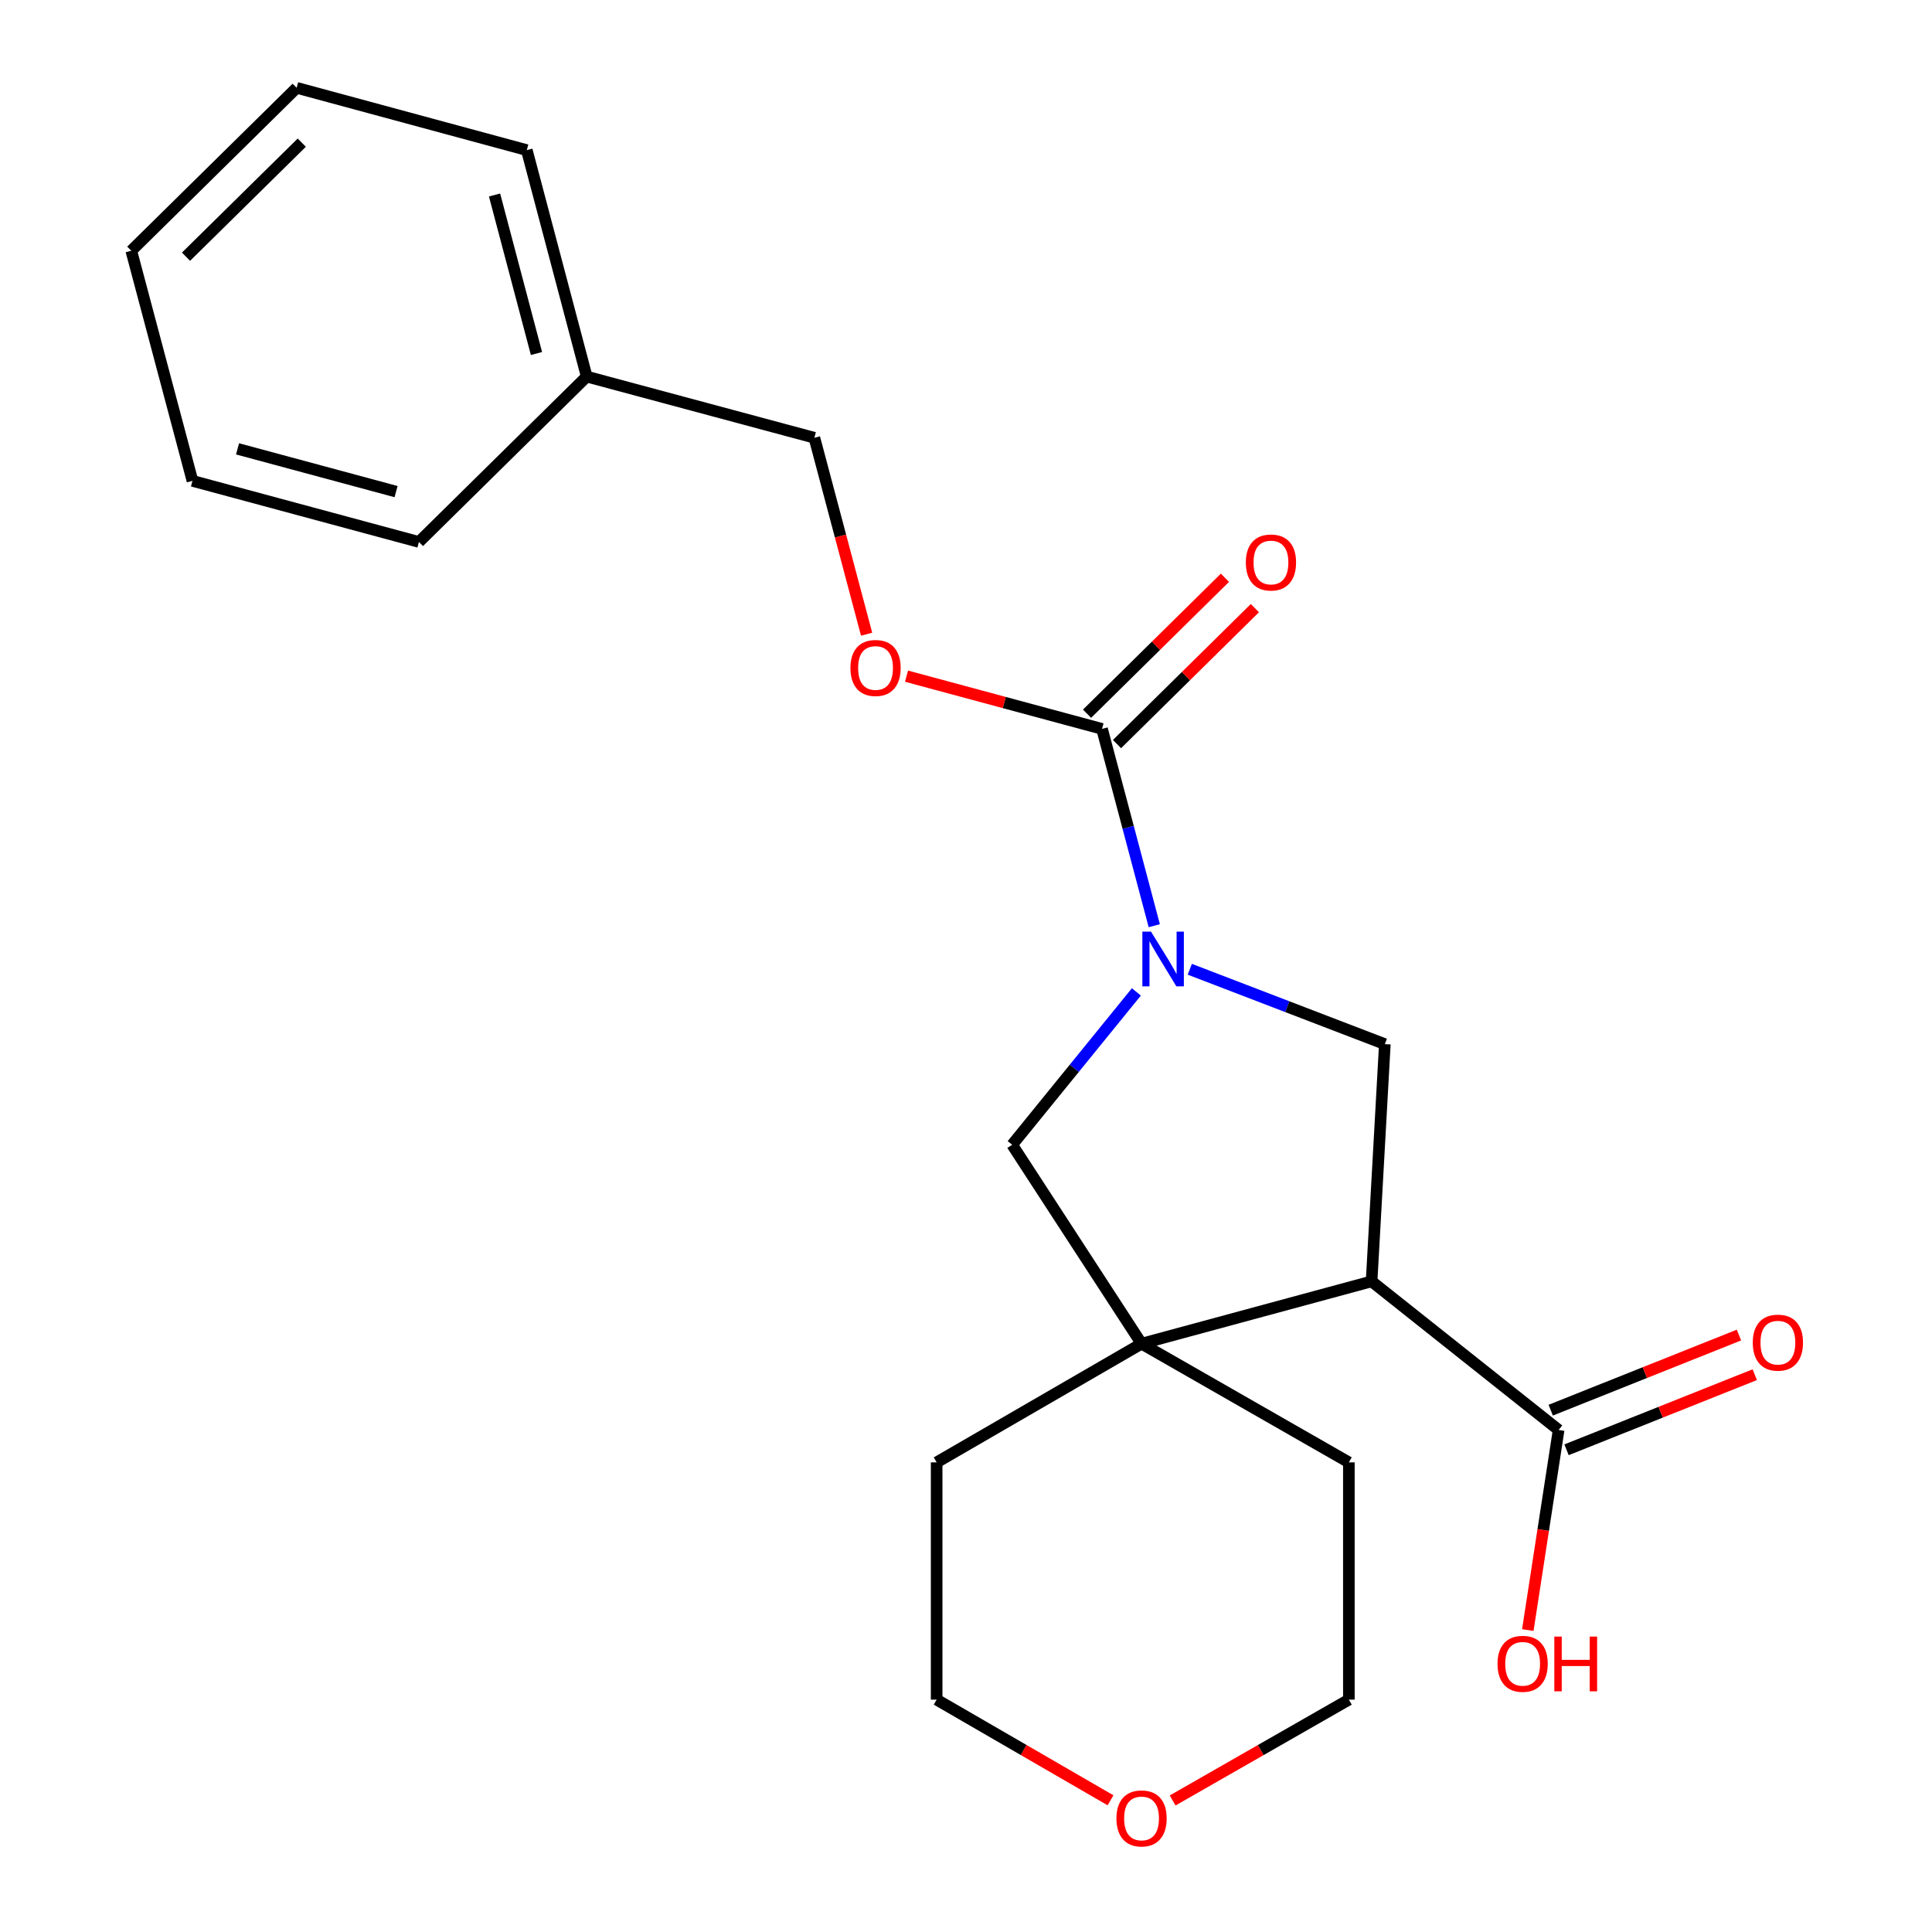 <?xml version='1.0' encoding='iso-8859-1'?>
<svg version='1.1' baseProfile='full'
              xmlns='http://www.w3.org/2000/svg'
                      xmlns:rdkit='http://www.rdkit.org/xml'
                      xmlns:xlink='http://www.w3.org/1999/xlink'
                  xml:space='preserve'
width='1000px' height='1000px' viewBox='0 0 1000 1000'>
<!-- END OF HEADER -->
<rect style='opacity:1.0;fill:#FFFFFF;stroke:none' width='1000' height='1000' x='0' y='0'> </rect>
<path class='bond-1' d='M 597.449,479.142 L 583.927,428.209' style='fill:none;fill-rule:evenodd;stroke:#0000FF;stroke-width:6px;stroke-linecap:butt;stroke-linejoin:miter;stroke-opacity:1' />
<path class='bond-1' d='M 583.927,428.209 L 570.406,377.276' style='fill:none;fill-rule:evenodd;stroke:#000000;stroke-width:6px;stroke-linecap:butt;stroke-linejoin:miter;stroke-opacity:1' />
<path class='bond-3' d='M 615.839,501.686 L 666.315,521.063' style='fill:none;fill-rule:evenodd;stroke:#0000FF;stroke-width:6px;stroke-linecap:butt;stroke-linejoin:miter;stroke-opacity:1' />
<path class='bond-3' d='M 666.315,521.063 L 716.791,540.44' style='fill:none;fill-rule:evenodd;stroke:#000000;stroke-width:6px;stroke-linecap:butt;stroke-linejoin:miter;stroke-opacity:1' />
<path class='bond-4' d='M 588.188,513.411 L 556.042,552.971' style='fill:none;fill-rule:evenodd;stroke:#0000FF;stroke-width:6px;stroke-linecap:butt;stroke-linejoin:miter;stroke-opacity:1' />
<path class='bond-4' d='M 556.042,552.971 L 523.897,592.53' style='fill:none;fill-rule:evenodd;stroke:#000000;stroke-width:6px;stroke-linecap:butt;stroke-linejoin:miter;stroke-opacity:1' />
<path class='bond-0' d='M 709.934,663.238 L 716.791,540.44' style='fill:none;fill-rule:evenodd;stroke:#000000;stroke-width:6px;stroke-linecap:butt;stroke-linejoin:miter;stroke-opacity:1' />
<path class='bond-5' d='M 709.934,663.238 L 806.743,740.153' style='fill:none;fill-rule:evenodd;stroke:#000000;stroke-width:6px;stroke-linecap:butt;stroke-linejoin:miter;stroke-opacity:1' />
<path class='bond-22' d='M 709.934,663.238 L 590.864,695.484' style='fill:none;fill-rule:evenodd;stroke:#000000;stroke-width:6px;stroke-linecap:butt;stroke-linejoin:miter;stroke-opacity:1' />
<path class='bond-6' d='M 570.406,377.276 L 519.809,363.629' style='fill:none;fill-rule:evenodd;stroke:#000000;stroke-width:6px;stroke-linecap:butt;stroke-linejoin:miter;stroke-opacity:1' />
<path class='bond-6' d='M 519.809,363.629 L 469.211,349.982' style='fill:none;fill-rule:evenodd;stroke:#FF0000;stroke-width:6px;stroke-linecap:butt;stroke-linejoin:miter;stroke-opacity:1' />
<path class='bond-7' d='M 578.156,385.137 L 613.84,349.953' style='fill:none;fill-rule:evenodd;stroke:#000000;stroke-width:6px;stroke-linecap:butt;stroke-linejoin:miter;stroke-opacity:1' />
<path class='bond-7' d='M 613.84,349.953 L 649.525,314.769' style='fill:none;fill-rule:evenodd;stroke:#FF0000;stroke-width:6px;stroke-linecap:butt;stroke-linejoin:miter;stroke-opacity:1' />
<path class='bond-7' d='M 562.656,369.416 L 598.34,334.232' style='fill:none;fill-rule:evenodd;stroke:#000000;stroke-width:6px;stroke-linecap:butt;stroke-linejoin:miter;stroke-opacity:1' />
<path class='bond-7' d='M 598.34,334.232 L 634.024,299.048' style='fill:none;fill-rule:evenodd;stroke:#FF0000;stroke-width:6px;stroke-linecap:butt;stroke-linejoin:miter;stroke-opacity:1' />
<path class='bond-2' d='M 590.864,695.484 L 523.897,592.53' style='fill:none;fill-rule:evenodd;stroke:#000000;stroke-width:6px;stroke-linecap:butt;stroke-linejoin:miter;stroke-opacity:1' />
<path class='bond-12' d='M 590.864,695.484 L 484.807,756.92' style='fill:none;fill-rule:evenodd;stroke:#000000;stroke-width:6px;stroke-linecap:butt;stroke-linejoin:miter;stroke-opacity:1' />
<path class='bond-13' d='M 590.864,695.484 L 698.172,756.92' style='fill:none;fill-rule:evenodd;stroke:#000000;stroke-width:6px;stroke-linecap:butt;stroke-linejoin:miter;stroke-opacity:1' />
<path class='bond-8' d='M 810.834,750.406 L 859.552,730.967' style='fill:none;fill-rule:evenodd;stroke:#000000;stroke-width:6px;stroke-linecap:butt;stroke-linejoin:miter;stroke-opacity:1' />
<path class='bond-8' d='M 859.552,730.967 L 908.269,711.529' style='fill:none;fill-rule:evenodd;stroke:#FF0000;stroke-width:6px;stroke-linecap:butt;stroke-linejoin:miter;stroke-opacity:1' />
<path class='bond-8' d='M 802.653,729.901 L 851.37,710.462' style='fill:none;fill-rule:evenodd;stroke:#000000;stroke-width:6px;stroke-linecap:butt;stroke-linejoin:miter;stroke-opacity:1' />
<path class='bond-8' d='M 851.37,710.462 L 900.087,691.024' style='fill:none;fill-rule:evenodd;stroke:#FF0000;stroke-width:6px;stroke-linecap:butt;stroke-linejoin:miter;stroke-opacity:1' />
<path class='bond-10' d='M 806.743,740.153 L 798.767,791.937' style='fill:none;fill-rule:evenodd;stroke:#000000;stroke-width:6px;stroke-linecap:butt;stroke-linejoin:miter;stroke-opacity:1' />
<path class='bond-10' d='M 798.767,791.937 L 790.79,843.721' style='fill:none;fill-rule:evenodd;stroke:#FF0000;stroke-width:6px;stroke-linecap:butt;stroke-linejoin:miter;stroke-opacity:1' />
<path class='bond-11' d='M 448.55,328.256 L 435.034,277.421' style='fill:none;fill-rule:evenodd;stroke:#FF0000;stroke-width:6px;stroke-linecap:butt;stroke-linejoin:miter;stroke-opacity:1' />
<path class='bond-11' d='M 435.034,277.421 L 421.519,226.586' style='fill:none;fill-rule:evenodd;stroke:#000000;stroke-width:6px;stroke-linecap:butt;stroke-linejoin:miter;stroke-opacity:1' />
<path class='bond-9' d='M 606.955,931.923 L 652.564,905.827' style='fill:none;fill-rule:evenodd;stroke:#FF0000;stroke-width:6px;stroke-linecap:butt;stroke-linejoin:miter;stroke-opacity:1' />
<path class='bond-9' d='M 652.564,905.827 L 698.172,879.731' style='fill:none;fill-rule:evenodd;stroke:#000000;stroke-width:6px;stroke-linecap:butt;stroke-linejoin:miter;stroke-opacity:1' />
<path class='bond-23' d='M 574.801,931.83 L 529.804,905.781' style='fill:none;fill-rule:evenodd;stroke:#FF0000;stroke-width:6px;stroke-linecap:butt;stroke-linejoin:miter;stroke-opacity:1' />
<path class='bond-23' d='M 529.804,905.781 L 484.807,879.731' style='fill:none;fill-rule:evenodd;stroke:#000000;stroke-width:6px;stroke-linecap:butt;stroke-linejoin:miter;stroke-opacity:1' />
<path class='bond-14' d='M 421.519,226.586 L 303.676,194.918' style='fill:none;fill-rule:evenodd;stroke:#000000;stroke-width:6px;stroke-linecap:butt;stroke-linejoin:miter;stroke-opacity:1' />
<path class='bond-15' d='M 484.807,756.92 L 484.807,879.731' style='fill:none;fill-rule:evenodd;stroke:#000000;stroke-width:6px;stroke-linecap:butt;stroke-linejoin:miter;stroke-opacity:1' />
<path class='bond-16' d='M 698.172,756.92 L 698.172,879.731' style='fill:none;fill-rule:evenodd;stroke:#000000;stroke-width:6px;stroke-linecap:butt;stroke-linejoin:miter;stroke-opacity:1' />
<path class='bond-17' d='M 303.676,194.918 L 272.669,77.7' style='fill:none;fill-rule:evenodd;stroke:#000000;stroke-width:6px;stroke-linecap:butt;stroke-linejoin:miter;stroke-opacity:1' />
<path class='bond-17' d='M 277.681,182.981 L 255.977,100.928' style='fill:none;fill-rule:evenodd;stroke:#000000;stroke-width:6px;stroke-linecap:butt;stroke-linejoin:miter;stroke-opacity:1' />
<path class='bond-18' d='M 303.676,194.918 L 216.838,280.516' style='fill:none;fill-rule:evenodd;stroke:#000000;stroke-width:6px;stroke-linecap:butt;stroke-linejoin:miter;stroke-opacity:1' />
<path class='bond-20' d='M 272.669,77.7 L 153.55,45.455' style='fill:none;fill-rule:evenodd;stroke:#000000;stroke-width:6px;stroke-linecap:butt;stroke-linejoin:miter;stroke-opacity:1' />
<path class='bond-19' d='M 216.838,280.516 L 99.62,248.897' style='fill:none;fill-rule:evenodd;stroke:#000000;stroke-width:6px;stroke-linecap:butt;stroke-linejoin:miter;stroke-opacity:1' />
<path class='bond-19' d='M 205.005,254.458 L 122.953,232.324' style='fill:none;fill-rule:evenodd;stroke:#000000;stroke-width:6px;stroke-linecap:butt;stroke-linejoin:miter;stroke-opacity:1' />
<path class='bond-21' d='M 99.62,248.897 L 67.951,129.79' style='fill:none;fill-rule:evenodd;stroke:#000000;stroke-width:6px;stroke-linecap:butt;stroke-linejoin:miter;stroke-opacity:1' />
<path class='bond-24' d='M 153.55,45.455 L 67.951,129.79' style='fill:none;fill-rule:evenodd;stroke:#000000;stroke-width:6px;stroke-linecap:butt;stroke-linejoin:miter;stroke-opacity:1' />
<path class='bond-24' d='M 156.205,73.832 L 96.286,132.866' style='fill:none;fill-rule:evenodd;stroke:#000000;stroke-width:6px;stroke-linecap:butt;stroke-linejoin:miter;stroke-opacity:1' />
<path  class='atom-0' d='M 595.766 482.223
L 605.046 497.223
Q 605.966 498.703, 607.446 501.383
Q 608.926 504.063, 609.006 504.223
L 609.006 482.223
L 612.766 482.223
L 612.766 510.543
L 608.886 510.543
L 598.926 494.143
Q 597.766 492.223, 596.526 490.023
Q 595.326 487.823, 594.966 487.143
L 594.966 510.543
L 591.286 510.543
L 591.286 482.223
L 595.766 482.223
' fill='#0000FF'/>
<path  class='atom-7' d='M 440.176 345.737
Q 440.176 338.937, 443.536 335.137
Q 446.896 331.337, 453.176 331.337
Q 459.456 331.337, 462.816 335.137
Q 466.176 338.937, 466.176 345.737
Q 466.176 352.617, 462.776 356.537
Q 459.376 360.417, 453.176 360.417
Q 446.936 360.417, 443.536 356.537
Q 440.176 352.657, 440.176 345.737
M 453.176 357.217
Q 457.496 357.217, 459.816 354.337
Q 462.176 351.417, 462.176 345.737
Q 462.176 340.177, 459.816 337.377
Q 457.496 334.537, 453.176 334.537
Q 448.856 334.537, 446.496 337.337
Q 444.176 340.137, 444.176 345.737
Q 444.176 351.457, 446.496 354.337
Q 448.856 357.217, 453.176 357.217
' fill='#FF0000'/>
<path  class='atom-8' d='M 644.844 291.144
Q 644.844 284.344, 648.204 280.544
Q 651.564 276.744, 657.844 276.744
Q 664.124 276.744, 667.484 280.544
Q 670.844 284.344, 670.844 291.144
Q 670.844 298.024, 667.444 301.944
Q 664.044 305.824, 657.844 305.824
Q 651.604 305.824, 648.204 301.944
Q 644.844 298.064, 644.844 291.144
M 657.844 302.624
Q 662.164 302.624, 664.484 299.744
Q 666.844 296.824, 666.844 291.144
Q 666.844 285.584, 664.484 282.784
Q 662.164 279.944, 657.844 279.944
Q 653.524 279.944, 651.164 282.744
Q 648.844 285.544, 648.844 291.144
Q 648.844 296.864, 651.164 299.744
Q 653.524 302.624, 657.844 302.624
' fill='#FF0000'/>
<path  class='atom-9' d='M 907.233 694.95
Q 907.233 688.15, 910.593 684.35
Q 913.953 680.55, 920.233 680.55
Q 926.513 680.55, 929.873 684.35
Q 933.233 688.15, 933.233 694.95
Q 933.233 701.83, 929.833 705.75
Q 926.433 709.63, 920.233 709.63
Q 913.993 709.63, 910.593 705.75
Q 907.233 701.87, 907.233 694.95
M 920.233 706.43
Q 924.553 706.43, 926.873 703.55
Q 929.233 700.63, 929.233 694.95
Q 929.233 689.39, 926.873 686.59
Q 924.553 683.75, 920.233 683.75
Q 915.913 683.75, 913.553 686.55
Q 911.233 689.35, 911.233 694.95
Q 911.233 700.67, 913.553 703.55
Q 915.913 706.43, 920.233 706.43
' fill='#FF0000'/>
<path  class='atom-10' d='M 577.864 941.21
Q 577.864 934.41, 581.224 930.61
Q 584.584 926.81, 590.864 926.81
Q 597.144 926.81, 600.504 930.61
Q 603.864 934.41, 603.864 941.21
Q 603.864 948.09, 600.464 952.01
Q 597.064 955.89, 590.864 955.89
Q 584.624 955.89, 581.224 952.01
Q 577.864 948.13, 577.864 941.21
M 590.864 952.69
Q 595.184 952.69, 597.504 949.81
Q 599.864 946.89, 599.864 941.21
Q 599.864 935.65, 597.504 932.85
Q 595.184 930.01, 590.864 930.01
Q 586.544 930.01, 584.184 932.81
Q 581.864 935.61, 581.864 941.21
Q 581.864 946.93, 584.184 949.81
Q 586.544 952.69, 590.864 952.69
' fill='#FF0000'/>
<path  class='atom-11' d='M 775.113 861.18
Q 775.113 854.38, 778.473 850.58
Q 781.833 846.78, 788.113 846.78
Q 794.393 846.78, 797.753 850.58
Q 801.113 854.38, 801.113 861.18
Q 801.113 868.06, 797.713 871.98
Q 794.313 875.86, 788.113 875.86
Q 781.873 875.86, 778.473 871.98
Q 775.113 868.1, 775.113 861.18
M 788.113 872.66
Q 792.433 872.66, 794.753 869.78
Q 797.113 866.86, 797.113 861.18
Q 797.113 855.62, 794.753 852.82
Q 792.433 849.98, 788.113 849.98
Q 783.793 849.98, 781.433 852.78
Q 779.113 855.58, 779.113 861.18
Q 779.113 866.9, 781.433 869.78
Q 783.793 872.66, 788.113 872.66
' fill='#FF0000'/>
<path  class='atom-11' d='M 804.513 847.1
L 808.353 847.1
L 808.353 859.14
L 822.833 859.14
L 822.833 847.1
L 826.673 847.1
L 826.673 875.42
L 822.833 875.42
L 822.833 862.34
L 808.353 862.34
L 808.353 875.42
L 804.513 875.42
L 804.513 847.1
' fill='#FF0000'/>
</svg>
